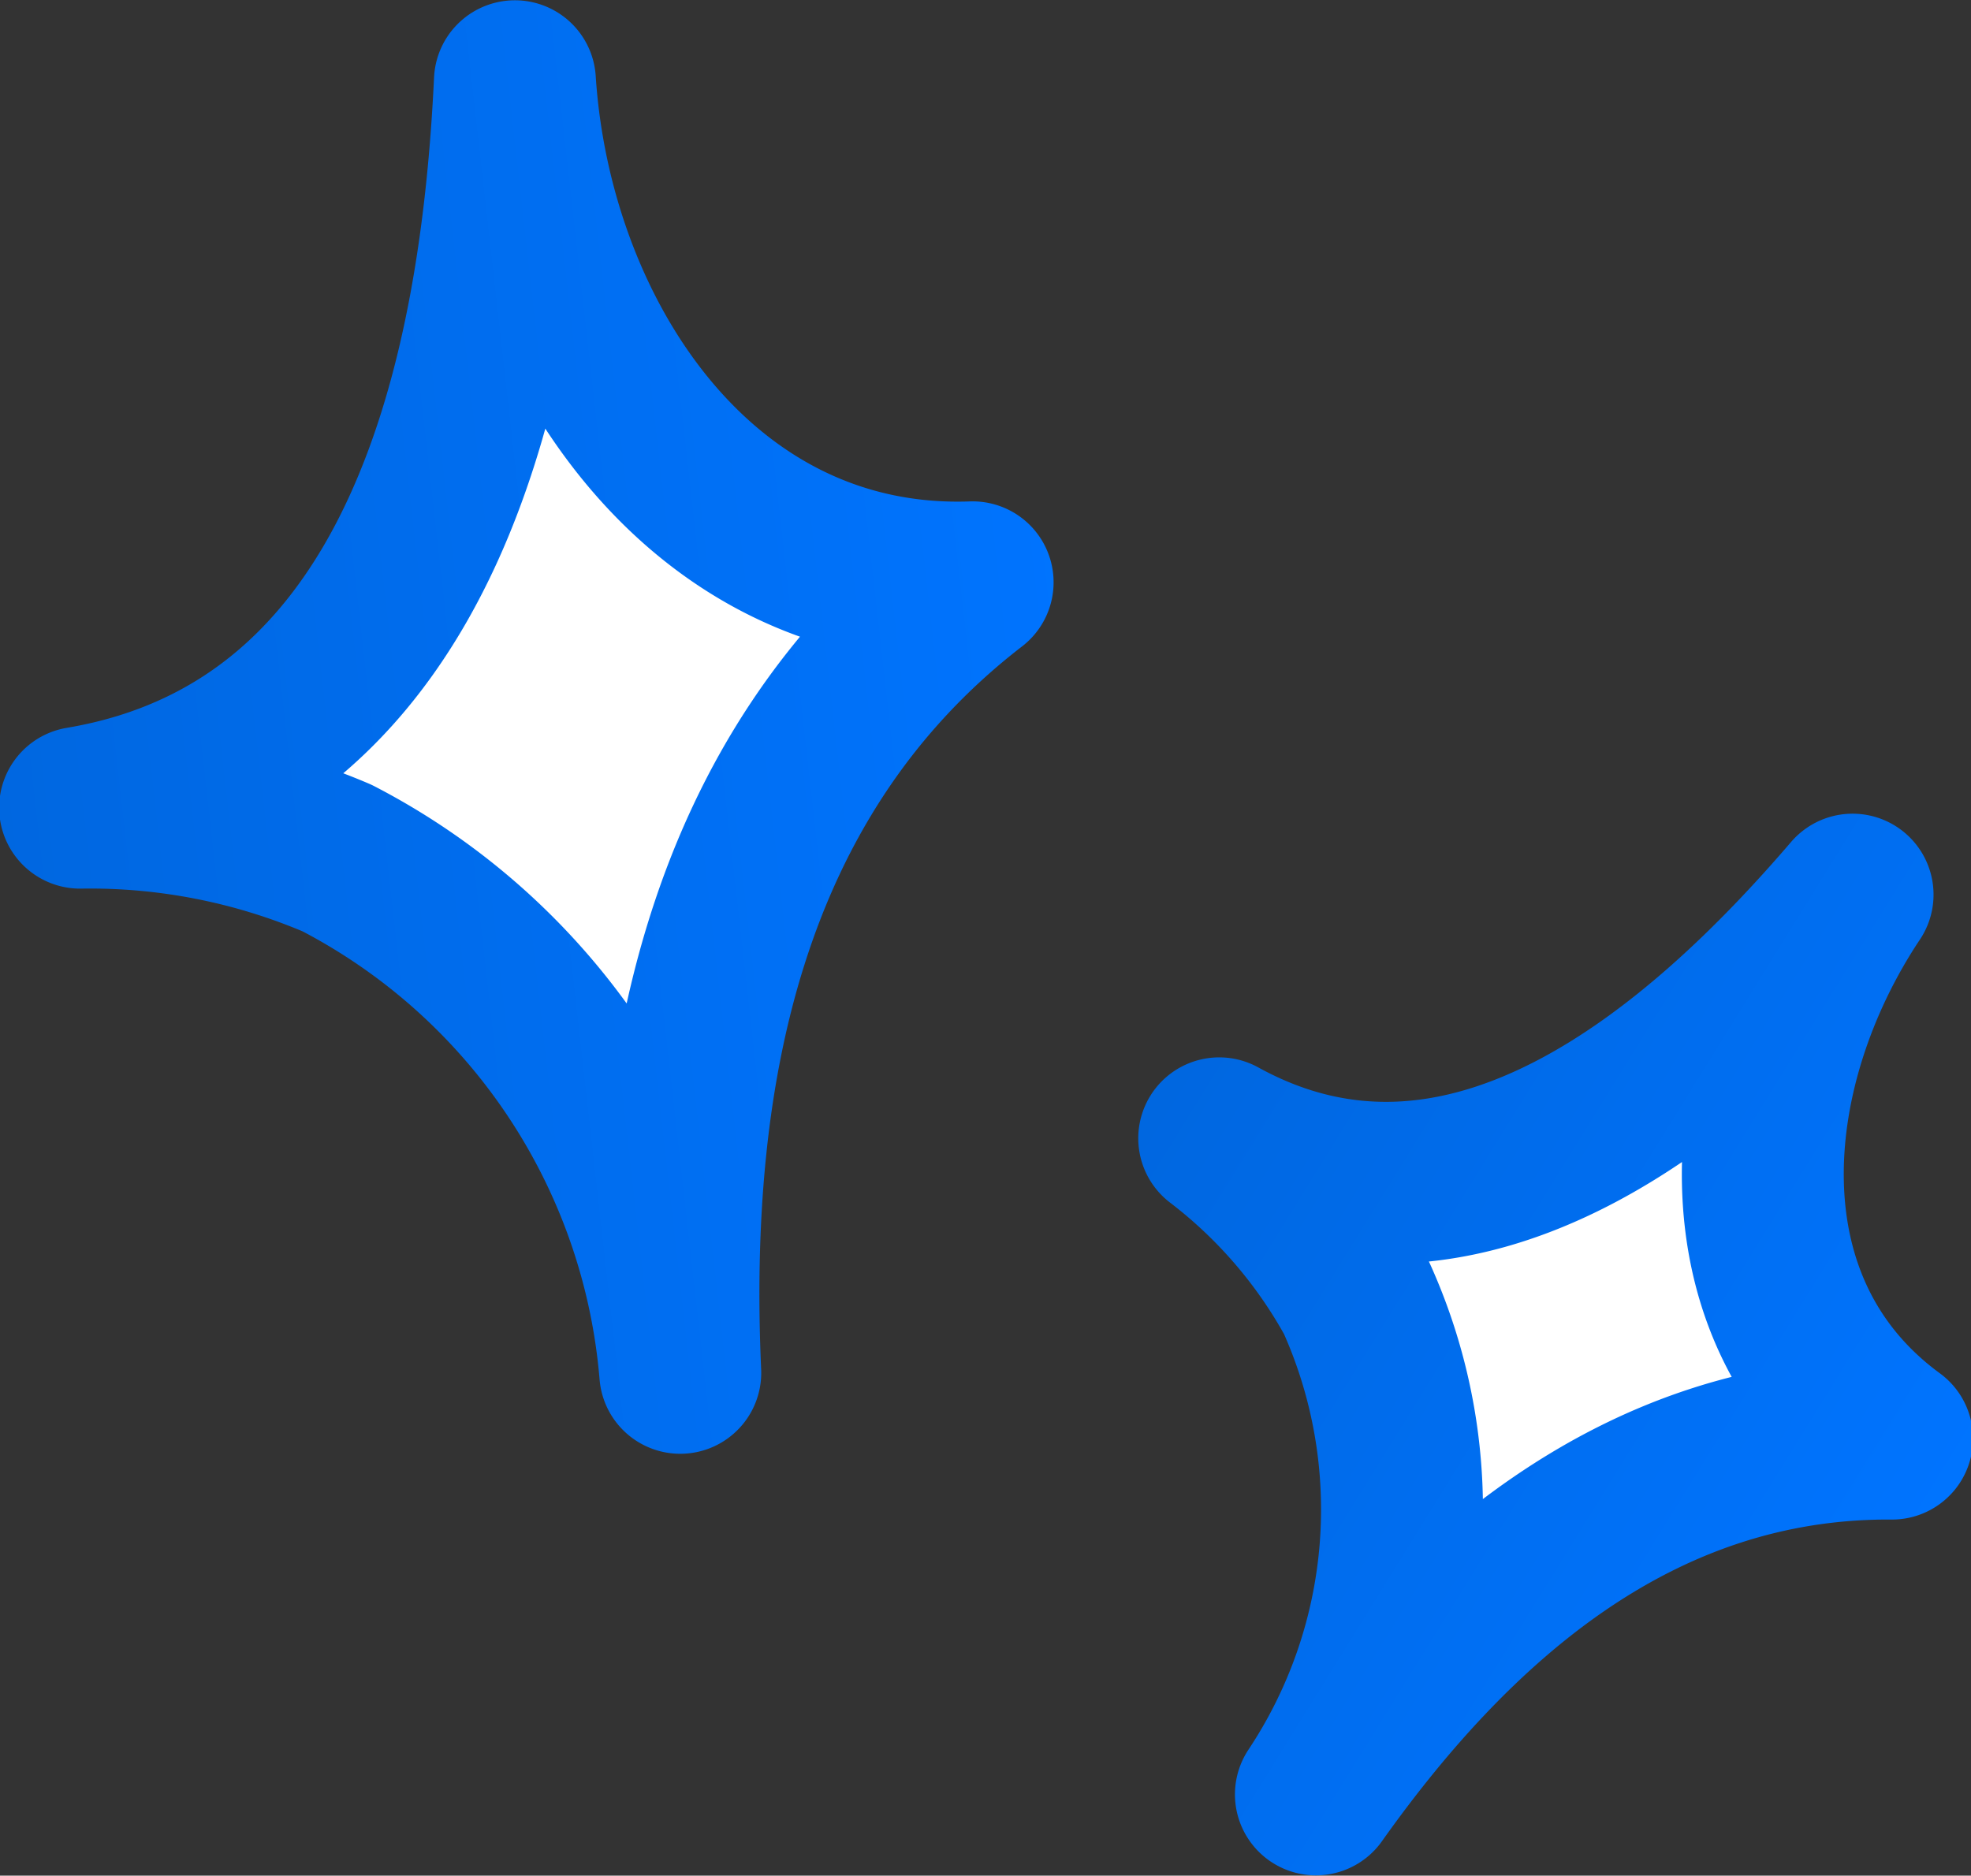 <svg
    id="e477ee67-375e-447e-9caf-d163e8724c30"
    data-name="Layer 1"
    xmlns="http://www.w3.org/2000/svg"
    xmlns:xlink="http://www.w3.org/1999/xlink"
    viewBox="0 0 34.45 32.79"
>
    <rect x="0" y="0" width="34.45" height="32.79" fill="#333333" stroke="none"/>
    <defs>
        <linearGradient
            id="b884fd65-7cb2-40f9-9cec-13f10494b420"
            x1="20.38"
            y1="19.43"
            x2="33.69"
            y2="11.19"
            gradientTransform="matrix(1, 0, 0, -1, 0, 38.44)"
            gradientUnits="userSpaceOnUse"
        >
            <stop offset="0" stop-color="#0067e0" />
            <stop offset="1" stop-color="#0074ff" />
        </linearGradient>
        <linearGradient
            id="e6c3bb06-0701-497e-97af-955d60be3d50"
            x1="-0.15"
            y1="24.52"
            x2="19.22"
            y2="26.71"
            xlink:href="#b884fd65-7cb2-40f9-9cec-13f10494b420"
        />
    </defs>
    <path
        d="M23,31.37a9,9,0,0,0,.71-8.68,8.91,8.91,0,0,0-2.4-2.79c4.32,2.38,8.43-1.18,11.07-4.26-2,3-2.41,7.24.69,9.51C28.61,25.12,25.39,28,23,31.37Z"
        fill="#fff"
        stroke-linecap="round"
        stroke-linejoin="round"
        stroke-width="2.83"
        fill-rule="evenodd"
        stroke="url(#b884fd65-7cb2-40f9-9cec-13f10494b420)"
    />
    <path
        d="M11.89,24a11.17,11.17,0,0,0-6-9,11,11,0,0,0-4.49-.88C7.47,13.1,8.76,6.46,9,1.42c.29,4.46,3.22,8.93,8,8.76C12.62,13.56,11.66,18.84,11.89,24Z"
        fill="#fff"
        stroke-linecap="round"
        stroke-linejoin="round"
        stroke-width="2.83"
        fill-rule="evenodd"
        stroke="url(#e6c3bb06-0701-497e-97af-955d60be3d50)"
    />
</svg>
